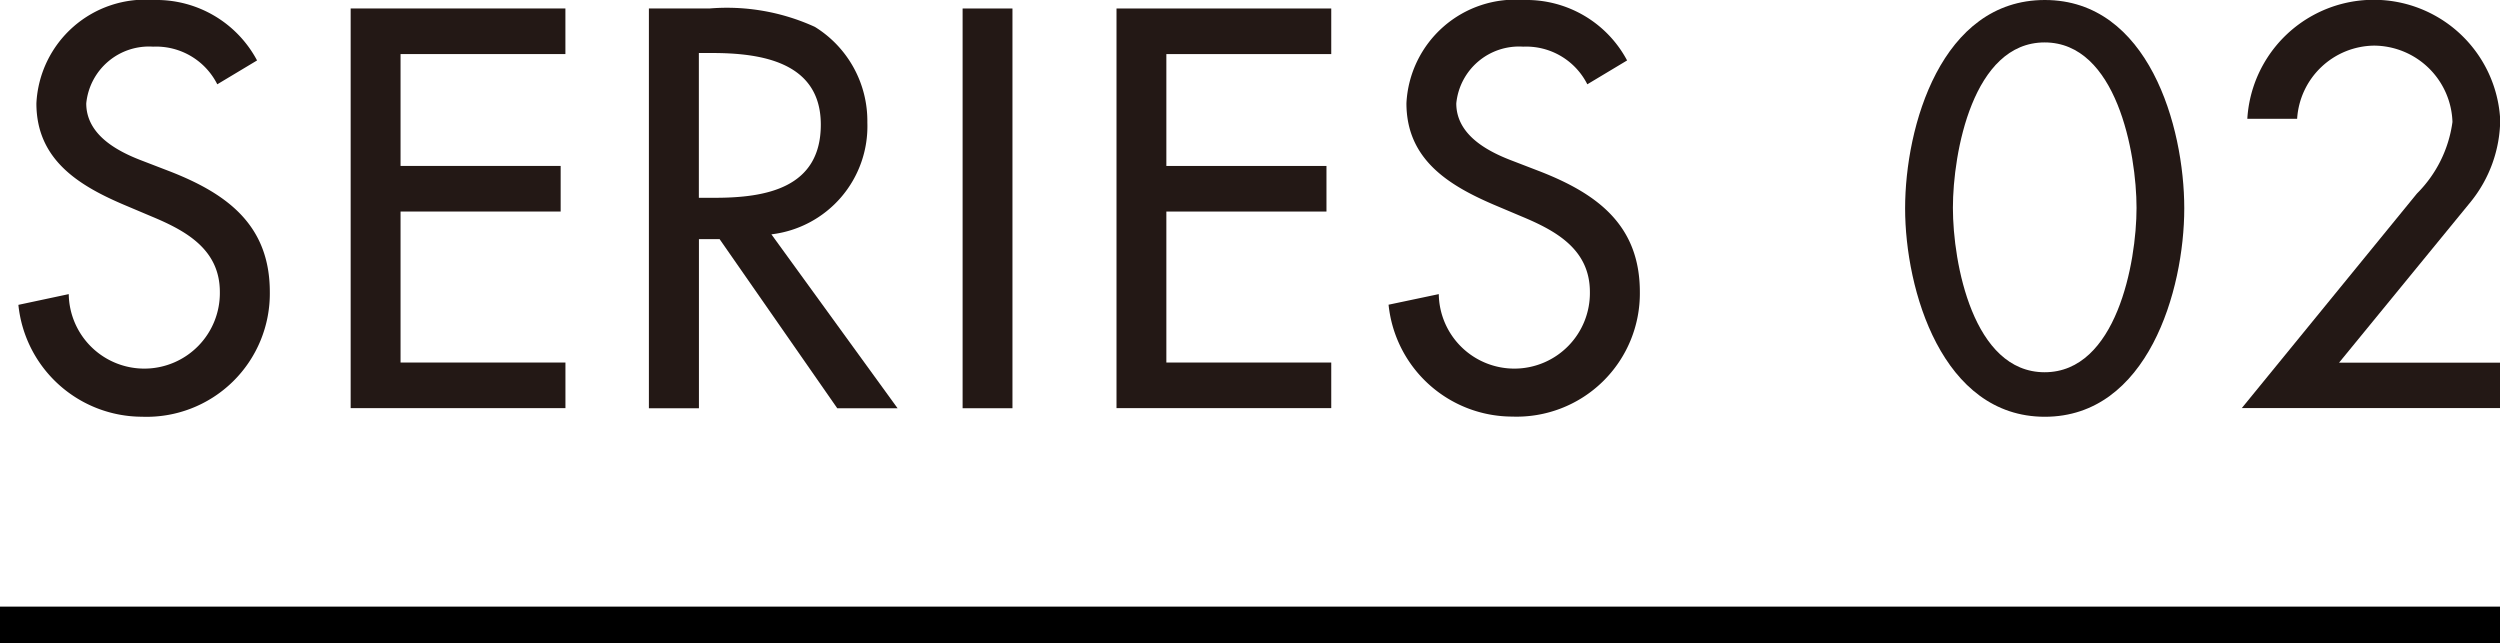 <svg xmlns="http://www.w3.org/2000/svg" xmlns:xlink="http://www.w3.org/1999/xlink" width="68" height="17.5" viewBox="0 0 68 17.5">
  <defs>
    <clipPath id="clip-path">
      <rect id="ExpArea" width="68" height="17.5" transform="translate(283 3163)" fill="red" style="mix-blend-mode: multiply;isolation: isolate"/>
    </clipPath>
  </defs>
  <g id="series__num" transform="translate(-283 -3163)" clip-path="url(#clip-path)">
    <g id="series__num-2" data-name="series__num" transform="translate(0.192 -0.082)">
      <g id="グループ_19" data-name="グループ 19" transform="translate(282.808 3163.082)">
        <path id="パス_5864" data-name="パス 5864" d="M68,.5H0v-1H68Z" transform="translate(0 17)"/>
        <g id="グループ_2065" data-name="グループ 2065" transform="translate(0.5 0)">
          <path id="パス_5902" data-name="パス 5902" d="M3.663,1.269A1.714,1.714,0,0,0,1.846,2.812c0,.851.837,1.3,1.514,1.557l.779.3c1.543.606,2.7,1.456,2.7,3.273A3.352,3.352,0,0,1,3.36,11.335,3.388,3.388,0,0,1,0,8.292L1.37,8a2.055,2.055,0,1,0,4.11-.058c0-1.168-.937-1.673-1.875-2.062l-.75-.317C1.615,5.033.49,4.326.49,2.812A2.966,2.966,0,0,1,3.692,0a3.1,3.1,0,0,1,2.8,1.644l-1.082.649A1.862,1.862,0,0,0,3.663,1.269" transform="translate(0 0)" fill="#231815"/>
          <path id="パス_5903" data-name="パス 5903" d="M35.984.77V2.01H31.5V5.053h4.355v1.24H31.5V10.4h4.485v1.24H30.143V.77Z" transform="translate(-21.105 -0.539)" fill="#231815"/>
          <path id="パス_5904" data-name="パス 5904" d="M62.5,11.642l-3.2-4.6h-.562v4.6H57.377V.769h1.644a5.755,5.755,0,0,1,2.87.5,3.01,3.01,0,0,1,1.428,2.6,2.96,2.96,0,0,1-2.61,3.043l3.432,4.73Zm-.447-7.715c0-1.7-1.615-1.947-2.956-1.947h-.361V5.918h.433c1.384,0,2.884-.26,2.884-1.99" transform="translate(-40.227 -0.538)" fill="#231815"/>
          <rect id="長方形_271" data-name="長方形 271" width="1.356" height="10.873" transform="translate(25.683 0.231)" fill="#231815"/>
          <path id="パス_5905" data-name="パス 5905" d="M105.768.77V2.01h-4.485V5.053h4.355v1.24h-4.355V10.4h4.485v1.24H99.927V.77Z" transform="translate(-70.058 -0.539)" fill="#231815"/>
          <path id="パス_5906" data-name="パス 5906" d="M128.339,1.269a1.714,1.714,0,0,0-1.817,1.543c0,.851.837,1.3,1.514,1.557l.779.3c1.543.606,2.7,1.456,2.7,3.273a3.352,3.352,0,0,1-3.475,3.389,3.388,3.388,0,0,1-3.36-3.043L126.046,8a2.055,2.055,0,1,0,4.11-.058c0-1.168-.937-1.673-1.875-2.062l-.75-.317c-1.24-.534-2.365-1.24-2.365-2.755A2.966,2.966,0,0,1,128.368,0a3.1,3.1,0,0,1,2.8,1.644l-1.082.649a1.862,1.862,0,0,0-1.745-1.024" transform="translate(-87.411 0)" fill="#231815"/>
          <path id="パス_5907" data-name="パス 5907" d="M171.8,5.668C171.8,3.432,172.784,0,175.6,0s3.793,3.432,3.793,5.668-1,5.668-3.793,5.668S171.8,7.889,171.8,5.668m1.3-.014c0,1.5.548,4.471,2.495,4.471s2.5-2.971,2.5-4.471-.548-4.5-2.5-4.5-2.495,3-2.495,4.5" transform="translate(-120.481 0)" fill="#231815"/>
          <path id="パス_5908" data-name="パス 5908" d="M209.359,11.1h-7.023L207.1,5.264a3.387,3.387,0,0,0,.966-1.947,2.146,2.146,0,0,0-2.134-2.076,2.123,2.123,0,0,0-2.091,1.99h-1.355a3.445,3.445,0,0,1,6.879.029,3.6,3.6,0,0,1-.807,2.235l-3.577,4.37h4.384Z" transform="translate(-141.859 0)" fill="#231815"/>
        </g>
      </g>
    </g>
  </g>
</svg>
